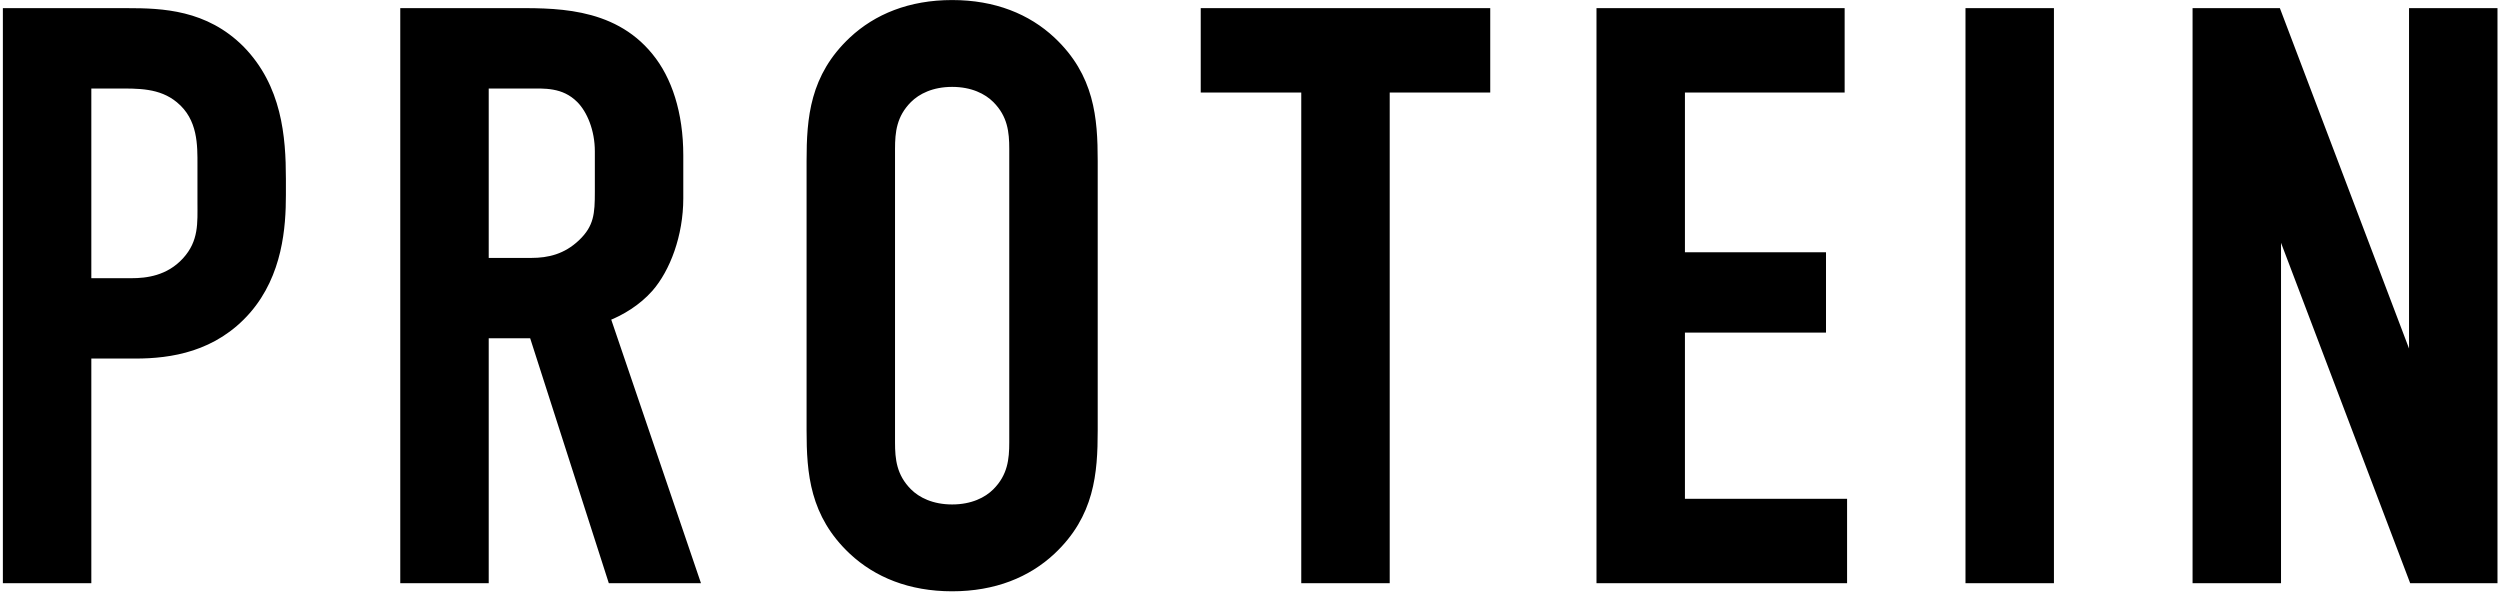 <svg 
 xmlns="http://www.w3.org/2000/svg"
 xmlns:xlink="http://www.w3.org/1999/xlink"
 width="339px" height="81px">
<path fill-rule="evenodd"  stroke-width="1px" stroke="rgb(0, 0, 0)" fill="rgb(0, 0, 0)"
 d="M327.165,78.581 L308.806,30.196 L308.806,78.581 L297.812,78.581 L297.812,1.605 L308.806,1.605 L327.165,49.990 L327.165,1.605 L338.159,1.605 L338.159,78.581 L327.165,78.581 ZM267.020,1.605 L278.014,1.605 L278.014,78.581 L267.020,78.581 L267.020,1.605 ZM216.984,1.605 L249.634,1.605 L249.634,12.052 L227.977,12.052 L227.977,34.705 L247.106,34.705 L247.106,44.601 L227.977,44.601 L227.977,68.134 L249.964,68.134 L249.964,78.581 L216.984,78.581 L216.984,1.605 ZM187.945,78.581 L176.951,78.581 L176.951,12.052 L163.319,12.052 L163.319,1.605 L201.577,1.605 L201.577,12.052 L187.945,12.052 L187.945,78.581 ZM129.110,79.680 C123.394,79.680 118.886,77.811 115.588,74.732 C110.311,69.783 109.872,64.175 109.872,58.347 L109.872,21.839 C109.872,16.011 110.311,10.403 115.588,5.454 C118.886,2.375 123.394,0.506 129.110,0.506 C134.827,0.506 139.334,2.375 142.633,5.454 C147.909,10.403 148.349,16.011 148.349,21.839 L148.349,58.347 C148.349,64.175 147.909,69.783 142.633,74.732 C139.334,77.811 134.827,79.680 129.110,79.680 ZM137.356,20.189 C137.356,17.880 137.136,15.571 135.047,13.482 C133.838,12.272 131.859,11.282 129.110,11.282 C126.362,11.282 124.383,12.272 123.174,13.482 C121.085,15.571 120.865,17.880 120.865,20.189 L120.865,59.997 C120.865,62.306 121.085,64.615 123.174,66.704 C124.383,67.914 126.362,68.904 129.110,68.904 C131.859,68.904 133.838,67.914 135.047,66.704 C137.136,64.615 137.356,62.306 137.356,59.997 L137.356,20.189 ZM82.920,78.581 L72.256,45.371 L65.770,45.371 L65.770,78.581 L54.776,78.581 L54.776,1.605 L69.178,1.605 C74.784,1.605 82.920,1.275 88.086,7.653 C90.615,10.732 92.154,15.351 92.154,21.069 L92.154,26.897 C92.154,31.846 90.395,36.464 88.086,39.103 C86.437,40.973 84.239,42.292 82.260,43.062 L94.353,78.581 L82.920,78.581 ZM81.161,20.519 C81.161,17.550 80.061,14.911 78.632,13.482 C76.433,11.282 73.795,11.502 71.486,11.502 L65.770,11.502 L65.770,35.474 L72.036,35.474 C74.454,35.474 76.763,34.925 78.852,32.945 C81.051,30.856 81.161,28.987 81.161,26.017 L81.161,20.519 ZM18.370,48.120 L11.884,48.120 L11.884,78.581 L0.890,78.581 L0.890,1.605 L17.270,1.605 C21.998,1.605 27.824,1.825 32.661,6.664 C37.719,11.832 38.268,18.540 38.268,24.258 L38.268,26.457 C38.268,30.746 37.828,37.124 33.541,42.072 C29.034,47.241 23.097,48.120 18.370,48.120 ZM27.275,27.447 L27.275,22.389 C27.275,19.750 27.385,16.011 24.306,13.482 C21.778,11.392 18.700,11.502 15.731,11.502 L11.884,11.502 L11.884,38.224 L17.820,38.224 C19.909,38.224 22.877,37.894 25.186,35.364 C27.495,32.835 27.275,30.196 27.275,27.447 Z"/>
</svg>